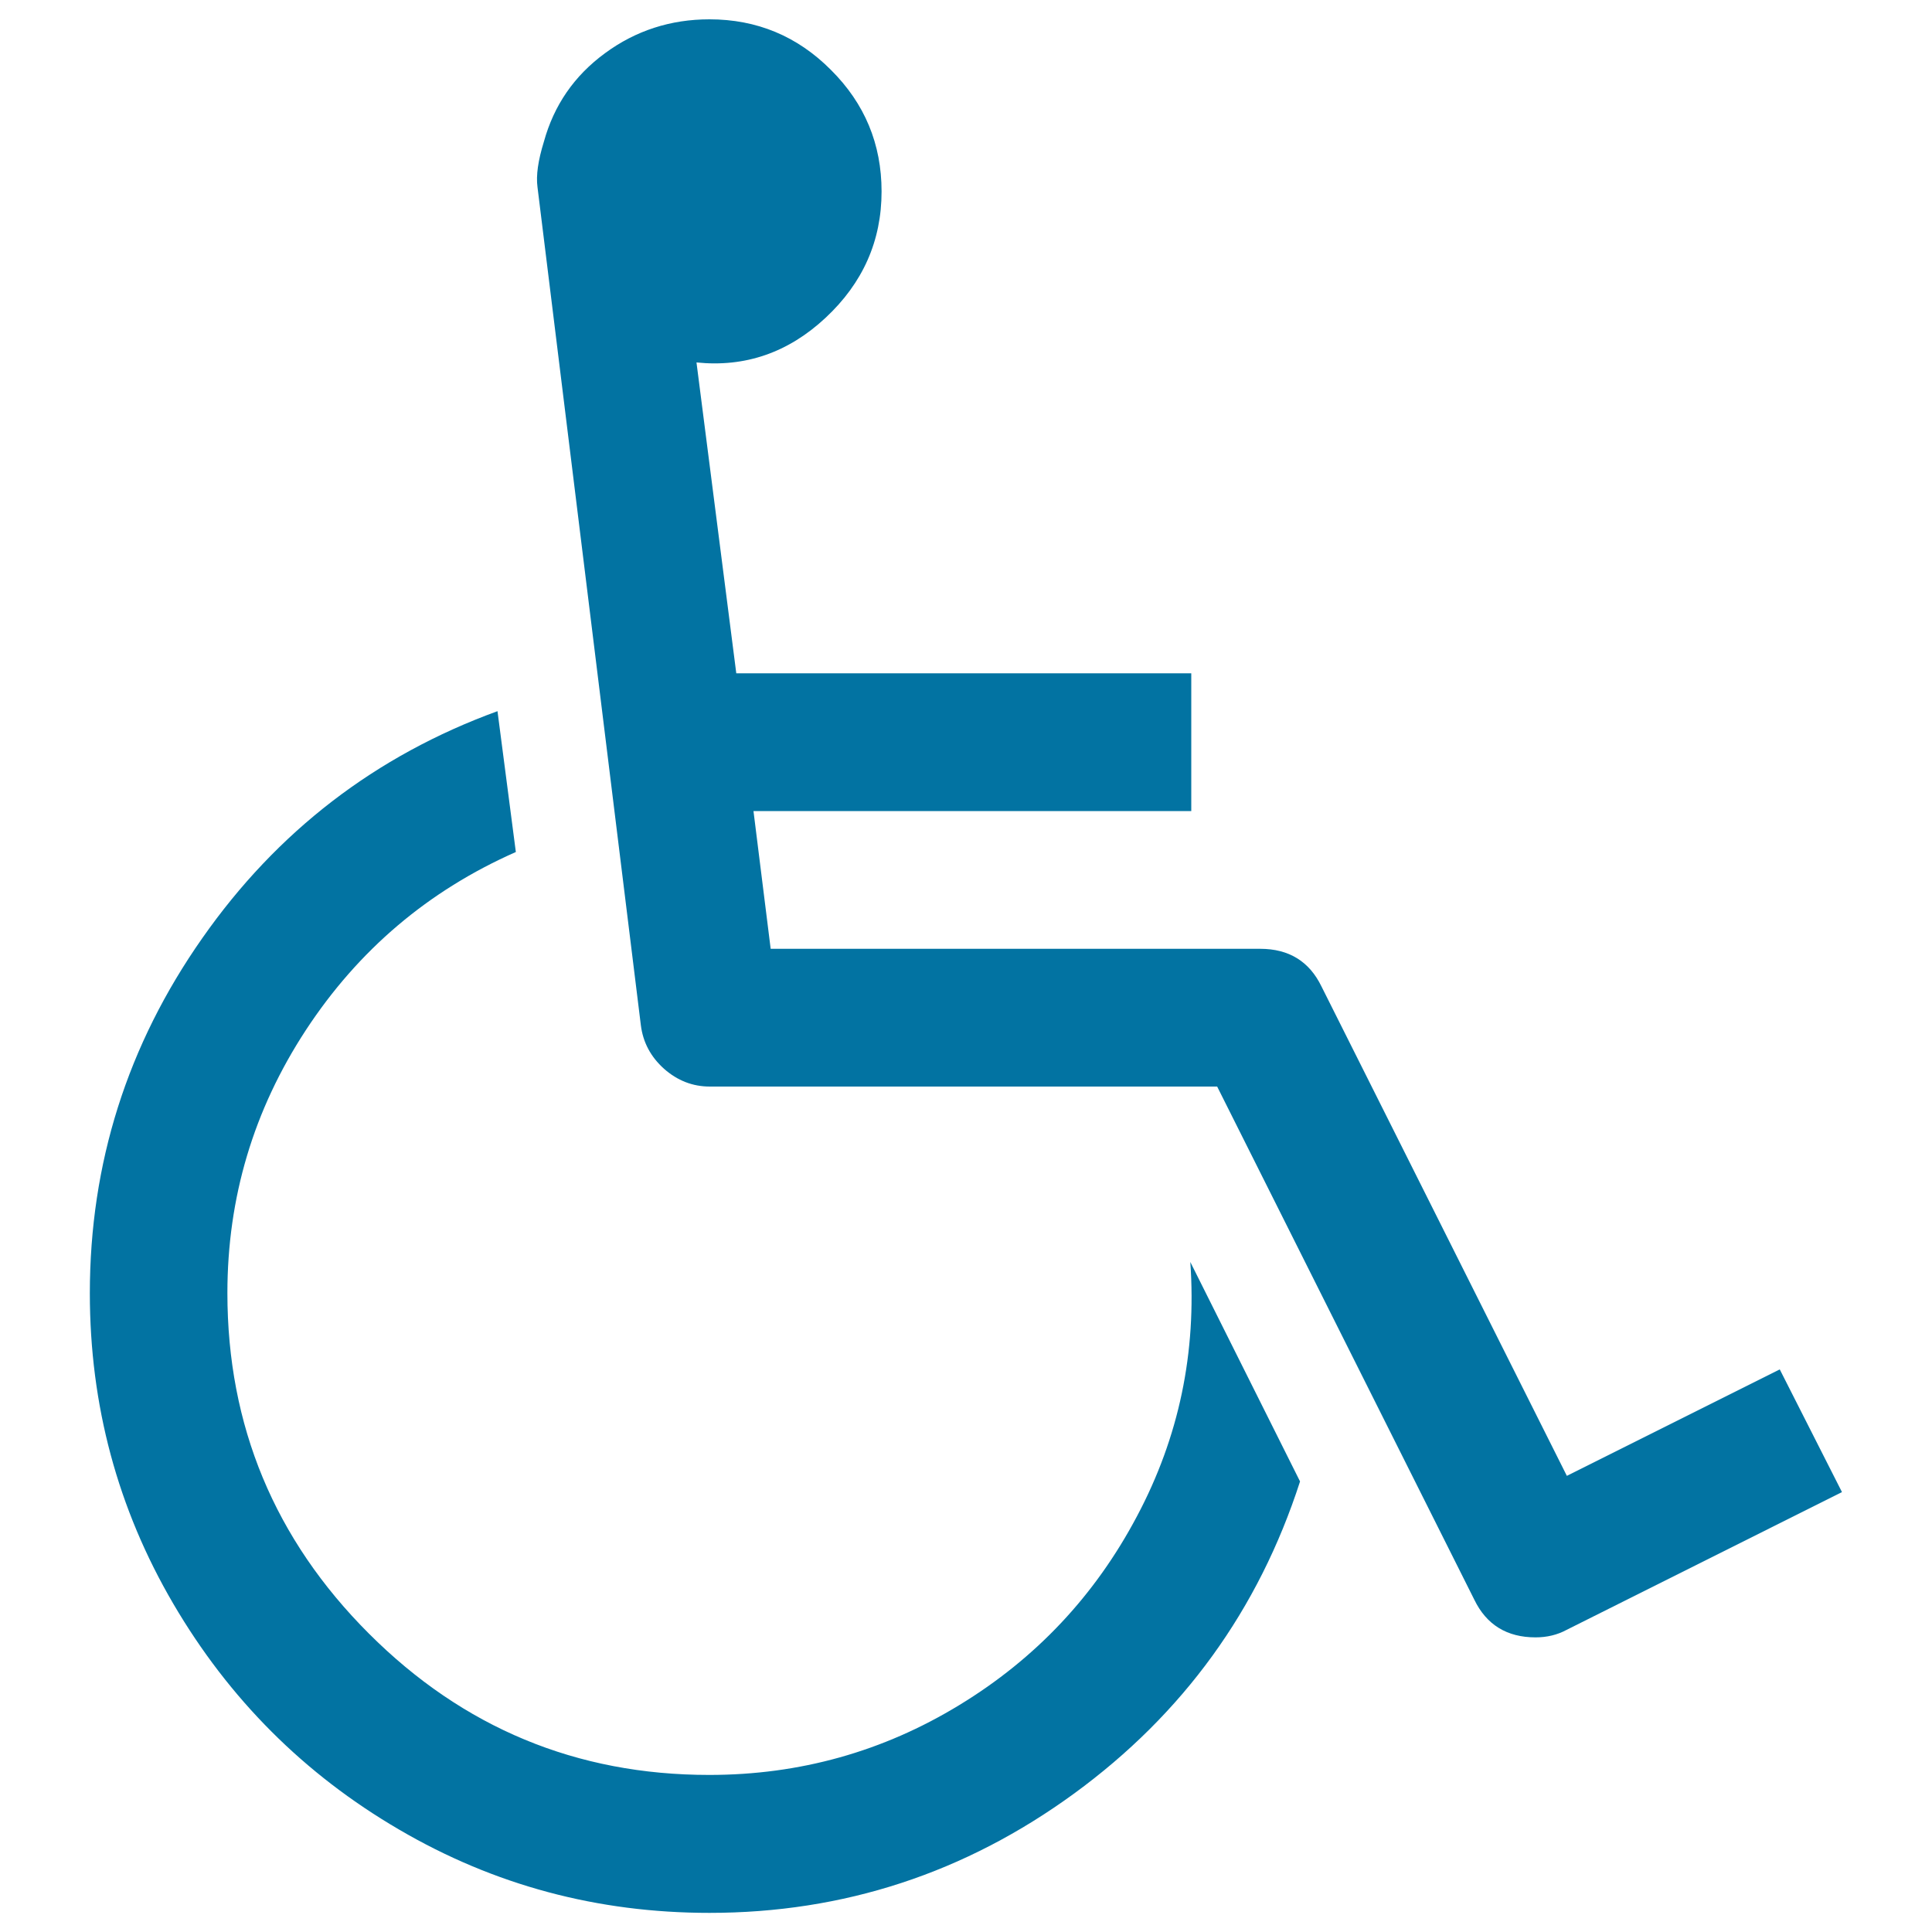 <svg xmlns="http://www.w3.org/2000/svg" viewBox="0 0 1000 1000" style="fill:#0273a2">
<title>Wheelchair SVG icon</title>
<g><g><path d="M588.5,784.8c-21.7,41-52.3,73.6-91.9,97.7c-39.5,24.1-82.7,36.2-129.5,36.2c-68.7,0-127.4-24.4-176.2-73.2c-48.8-48.8-73.2-107.6-73.2-176.2c0-49.4,13.5-94.7,40.6-136.1C185.5,491.7,221.7,461,267,441l-9.5-72.9c-63.1,23-114.1,62.2-152.8,117.5c-38.8,55.3-58.2,116.6-58.2,183.8c0,57.9,14.4,111.5,43.2,160.7c28.8,49.2,67.7,88.2,116.9,116.9c49.2,28.8,102.7,43.1,160.6,43.1c69.4,0,132.3-20.6,188.8-61.8c56.4-41.2,95.4-95,116.9-161.5l-56.8-113.6C619.4,699.9,610.3,743.8,588.5,784.8z"/><path d="M921.2,708.8L811,763.9L684,510.6c-6.3-13-16.9-19.5-31.7-19.5H398.9l-8.9-71.3h226.6v-71.3H381.1l-20.6-160.9c25.2,2.6,47.5-5.1,66.8-23.1c19.3-18,29-39.8,29-65.4c0-24.5-8.7-45.5-26.2-62.9C412.7,18.7,391.7,10,367.2,10c-20,0-38.1,5.8-54,17.5c-16,11.7-26.5,27-31.7,45.9c-3,9.7-4.1,17.4-3.3,23.4l53.5,433.8c1.1,8.9,5.1,16.4,12,22.6c6.9,6.1,14.8,9.2,23.7,9.2H630L763.1,828c6.3,13,16.9,19.5,31.7,19.5c5.9,0,11.3-1.3,16.1-3.9l142.5-71.3L921.2,708.8z"/></g></g>
</svg>